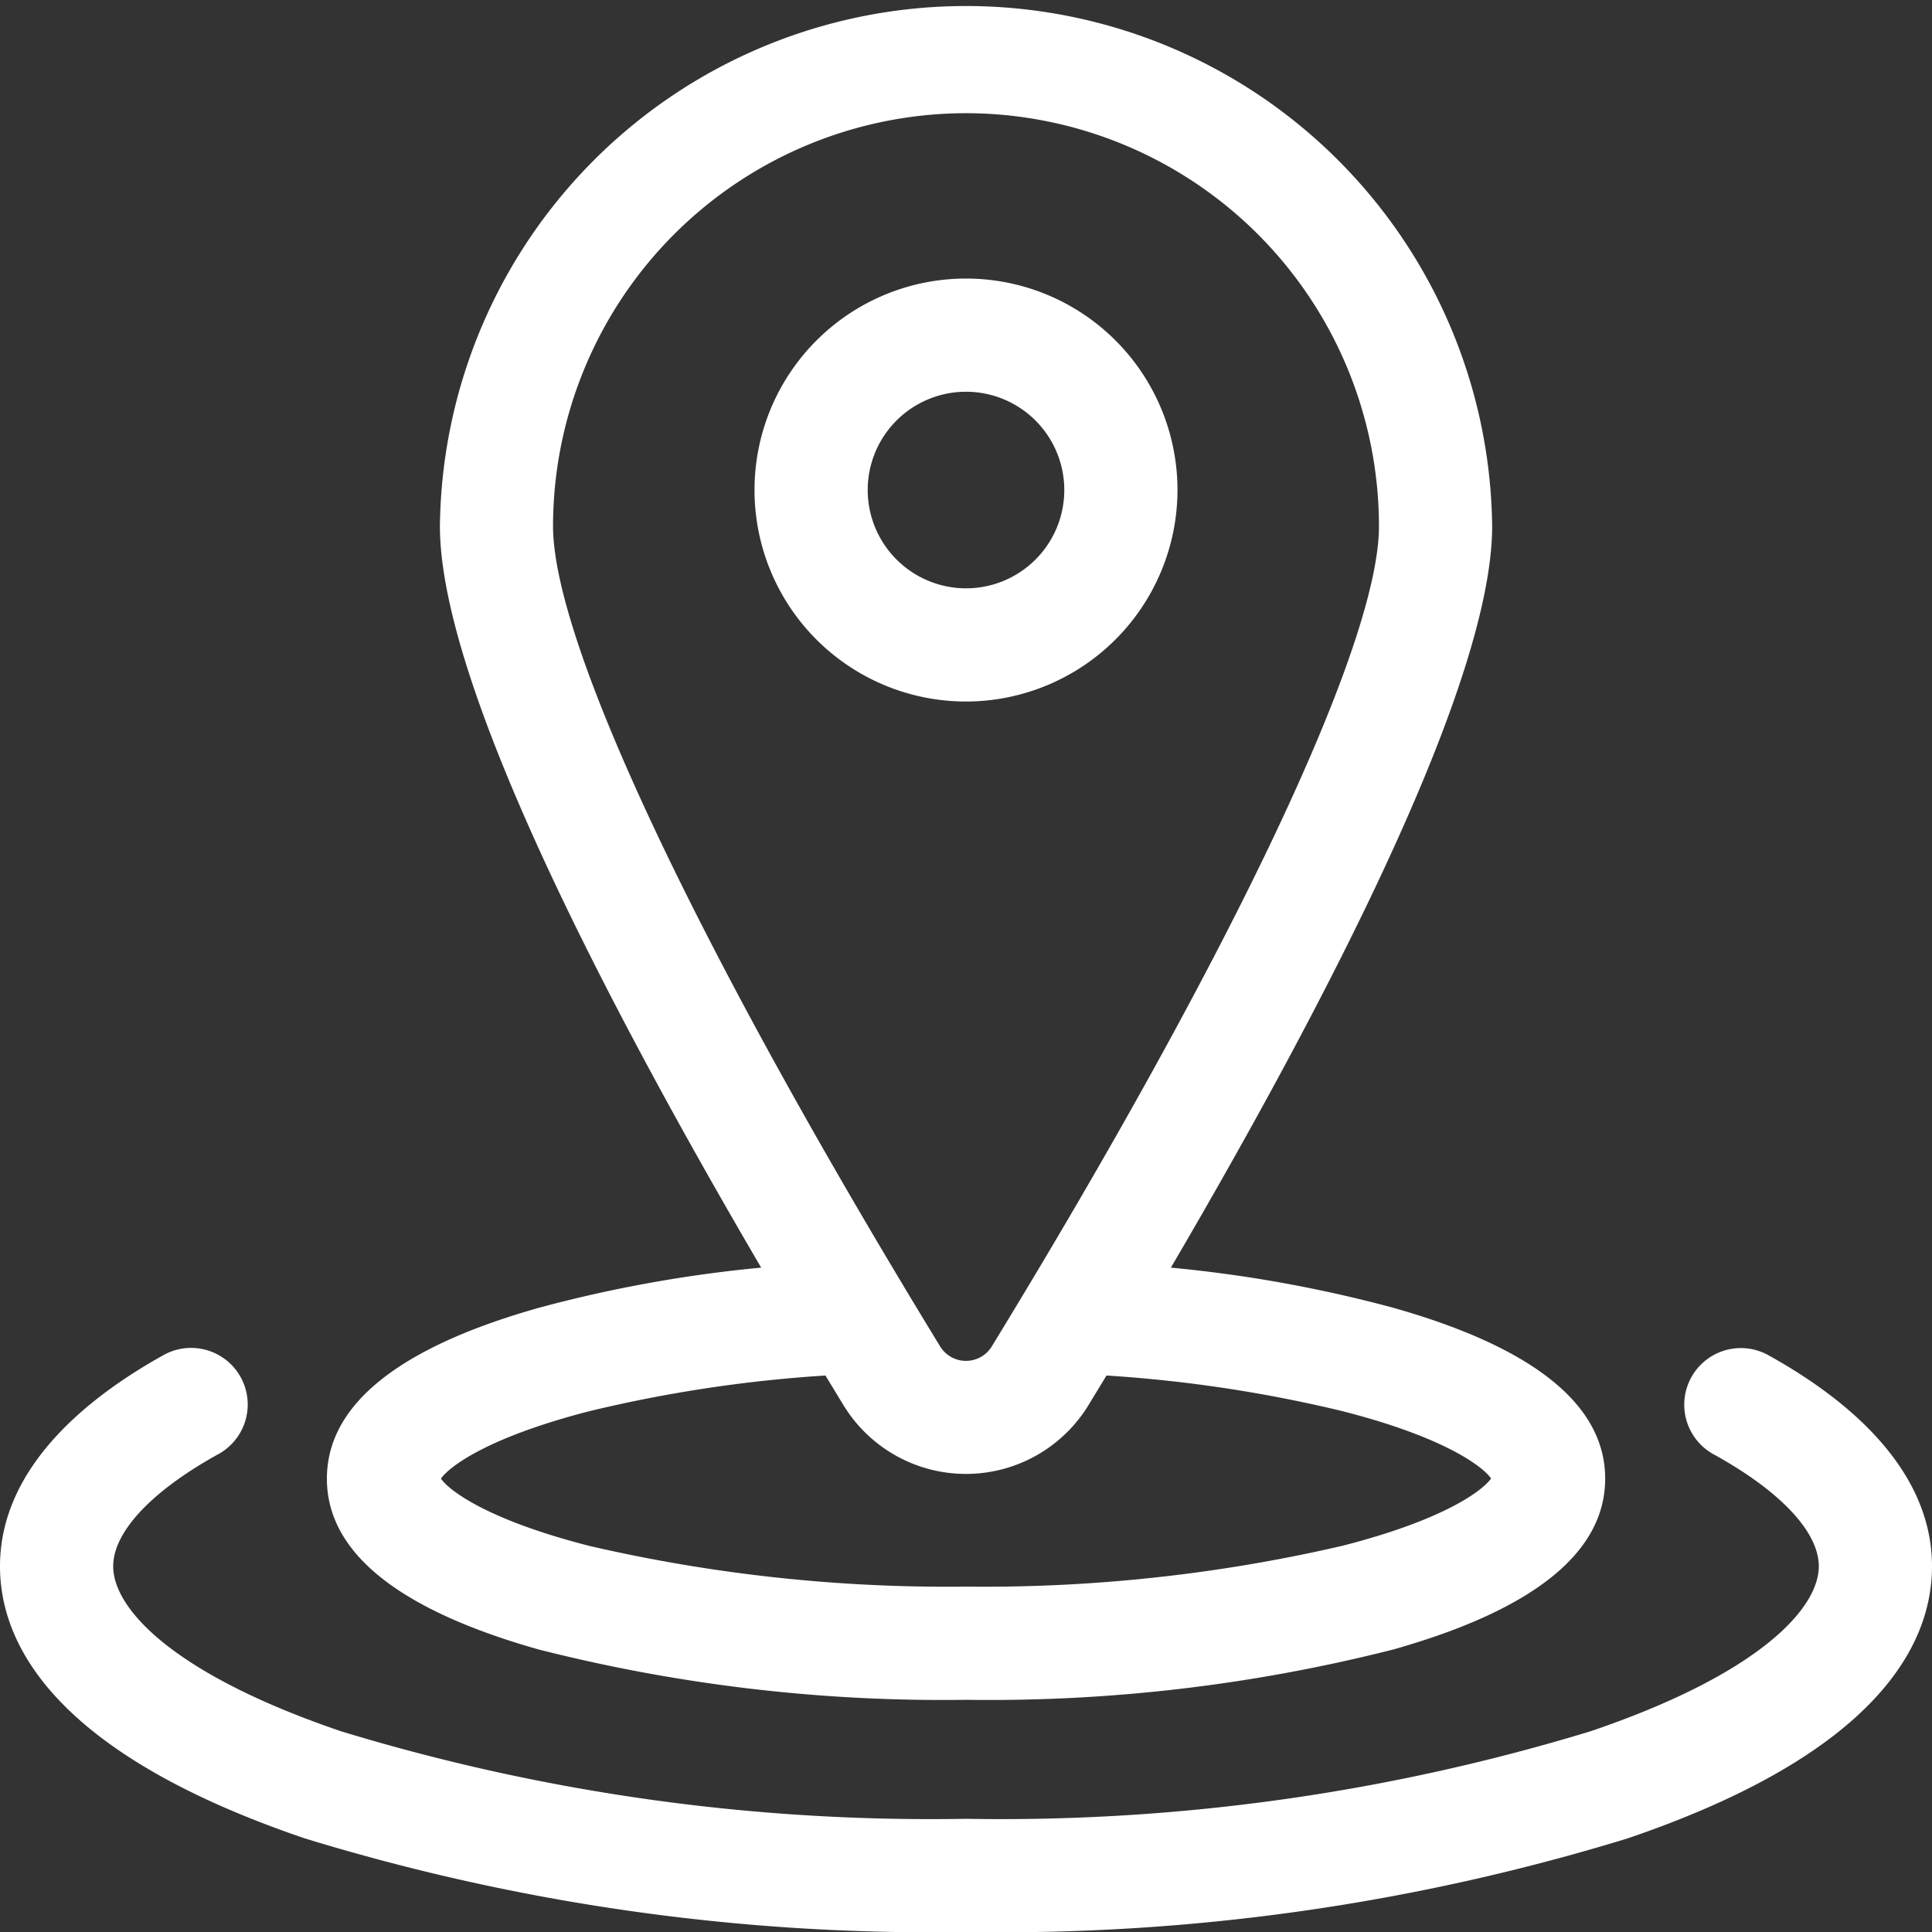 <svg xmlns="http://www.w3.org/2000/svg" xmlns:xlink="http://www.w3.org/1999/xlink" width="56" height="56" viewBox="0 0 56 56">
  <rect x="0" y="0" width="56" height="56" fill="#333333" stroke="none"/>
  <defs>
    <clipPath id="clip-path">
      <rect id="長方形_22915" data-name="長方形 22915" width="56" height="56" transform="translate(224 7393)" fill="#fff" stroke="#707070" stroke-width="1"/>
    </clipPath>
  </defs>
  <g id="マスクグループ_1124" data-name="マスクグループ 1124" transform="translate(-224 -7393)" clip-path="url(#clip-path)">
    <g id="_004-location" data-name="004-location" transform="translate(224 7393)">
      <path id="パス_432" data-name="パス 432" d="M15.613,47.811A47.544,47.544,0,0,0,28,49.27a47.539,47.539,0,0,0,12.386-1.459c4.075-1.151,6.141-2.817,6.141-4.952s-2.066-3.8-6.141-4.952a38.63,38.63,0,0,0-6.447-1.164c4.677-7.983,9.312-17.022,9.312-21.492a15.251,15.251,0,0,0-30.5,0c0,4.47,4.635,13.509,9.312,21.492a38.616,38.616,0,0,0-6.447,1.165c-4.075,1.151-6.141,2.817-6.141,4.952S11.539,46.66,15.613,47.811ZM28,3.281a11.983,11.983,0,0,1,11.97,11.97c0,3.39-4.195,12.277-11.221,23.773a.878.878,0,0,1-1.5,0C20.225,27.528,16.03,18.641,16.03,15.251A11.984,11.984,0,0,1,28,3.281ZM17.1,40.9a39.882,39.882,0,0,1,6.826-1.03q.263.434.523.86a4.159,4.159,0,0,0,7.1,0q.26-.426.523-.86A39.883,39.883,0,0,1,38.9,40.9c3,.764,4.094,1.624,4.319,1.954-.225.331-1.321,1.19-4.319,1.954A46.04,46.04,0,0,1,28,45.989a46.039,46.039,0,0,1-10.9-1.176c-3-.764-4.094-1.624-4.319-1.954C13.007,42.528,14.1,41.669,17.1,40.9Z" fill="#fff"/>
      <path id="パス_433" data-name="パス 433" d="M51.223,39.263a1.641,1.641,0,0,0-1.58,2.876C51.6,43.212,52.719,44.4,52.719,45.4c0,1.225-1.736,3.124-6.608,4.779A58.583,58.583,0,0,1,28,52.719,58.583,58.583,0,0,1,9.889,50.183C5.017,48.528,3.281,46.629,3.281,45.4c0-1,1.121-2.192,3.075-3.266a1.641,1.641,0,0,0-1.58-2.876C2.6,40.46,0,42.5,0,45.4c0,2.228,1.533,5.406,8.833,7.886A61.9,61.9,0,0,0,28,56a61.9,61.9,0,0,0,19.167-2.71C54.467,50.809,56,47.632,56,45.4,56,42.5,53.4,40.46,51.223,39.263Z" fill="#fff"/>
      <path id="パス_434" data-name="パス 434" d="M34.13,14.2A6.13,6.13,0,1,0,28,20.334,6.137,6.137,0,0,0,34.13,14.2Zm-8.979,0A2.849,2.849,0,1,1,28,17.053,2.852,2.852,0,0,1,25.151,14.2Z" fill="#fff"/>
    </g>
  </g>
</svg>
